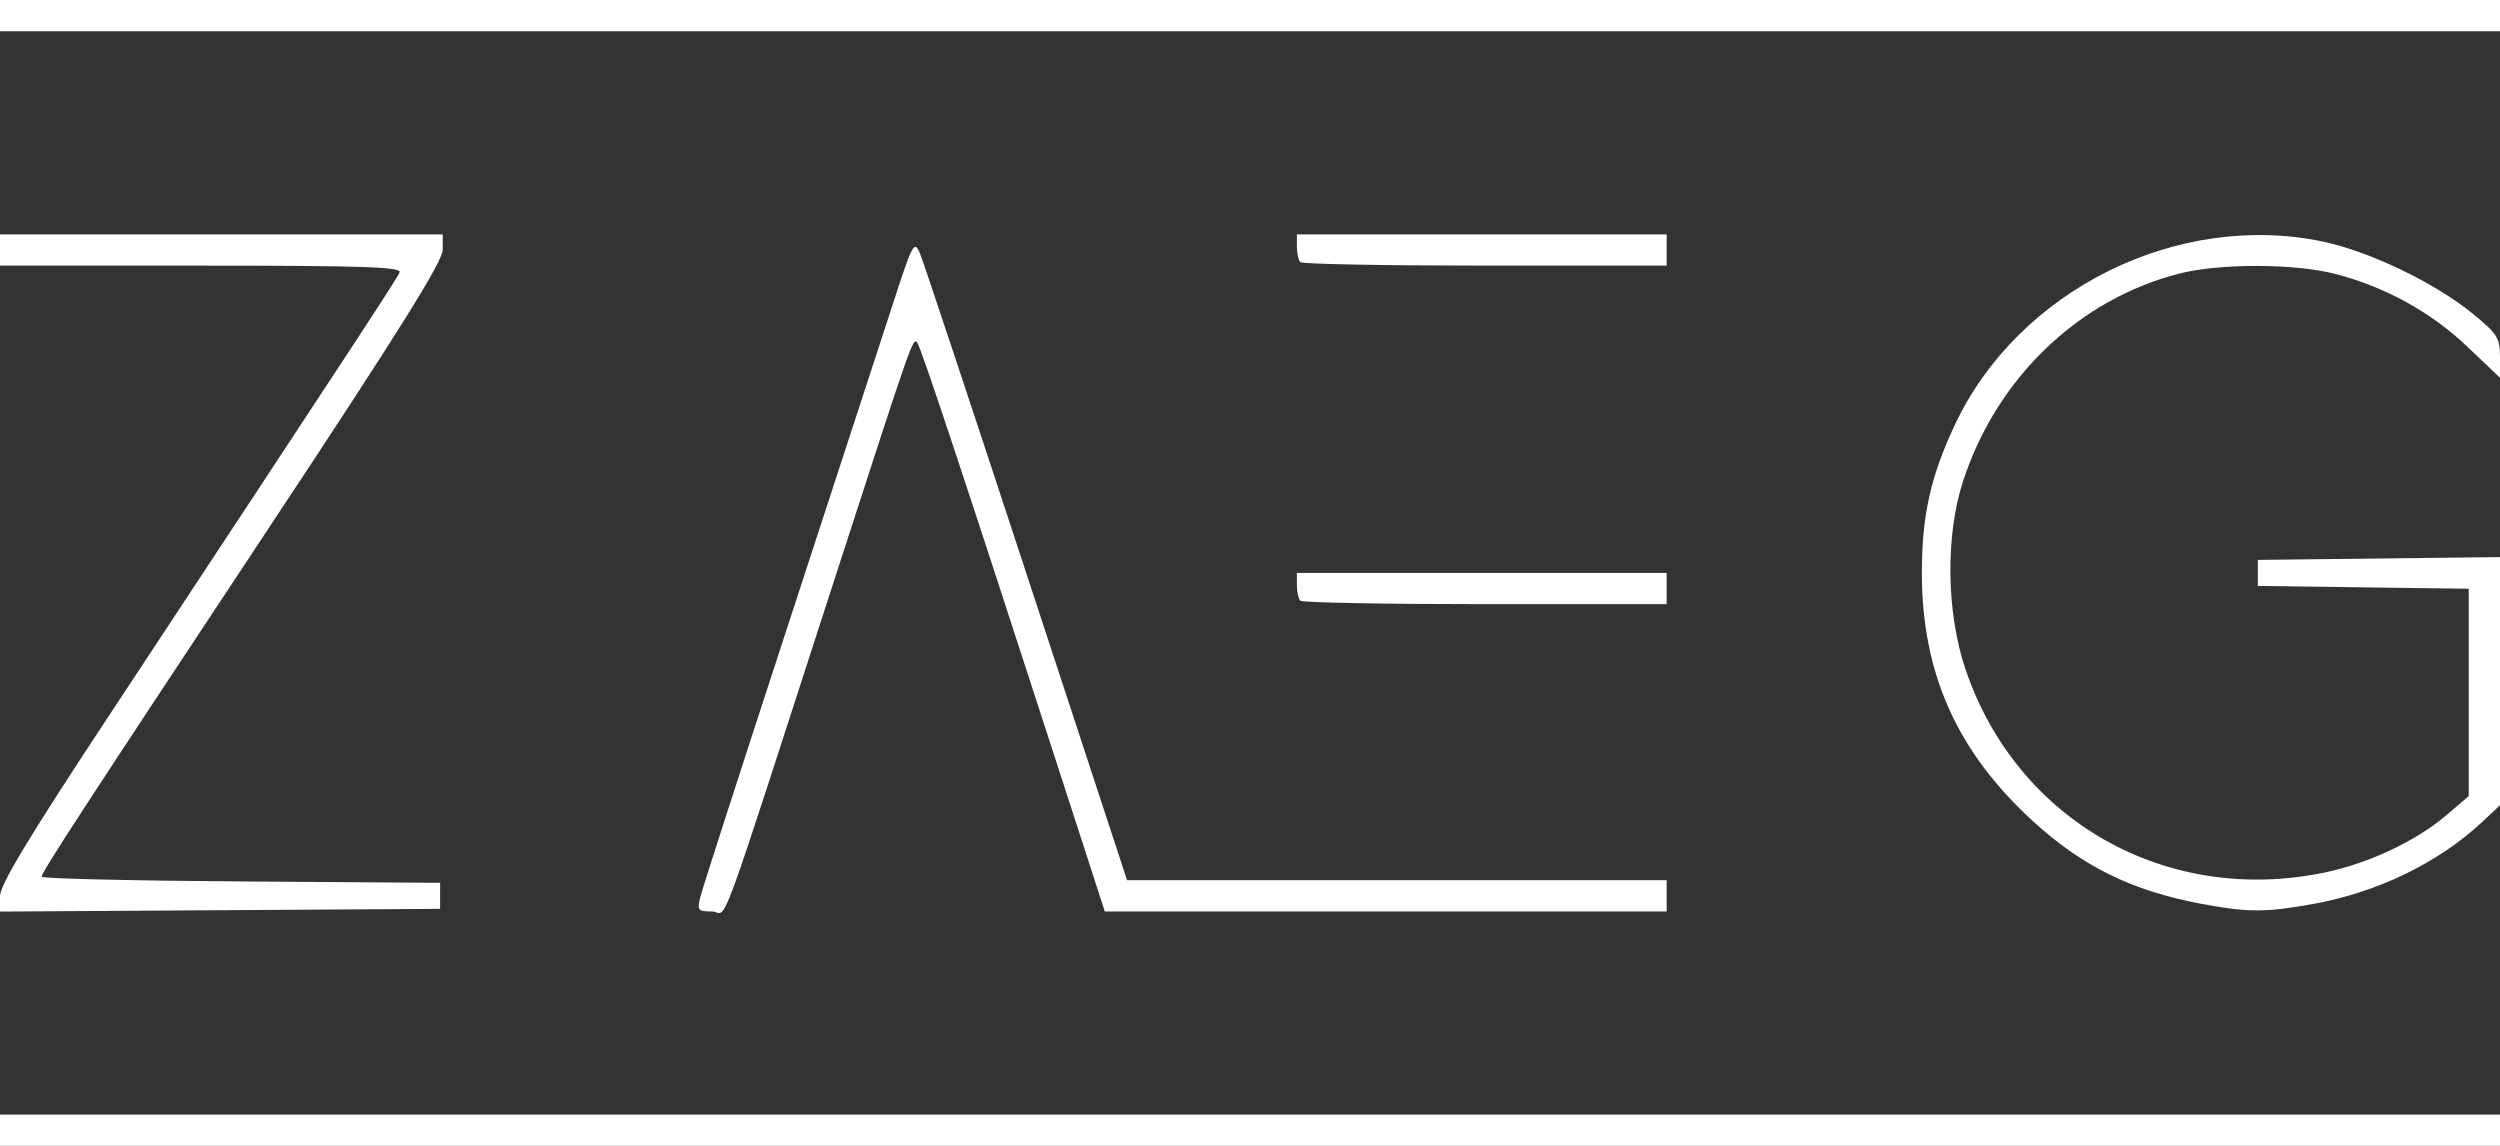 <?xml version="1.0" encoding="UTF-8" standalone="no"?>
<!-- Created with Inkscape (http://www.inkscape.org/) -->

<svg
   version="1.1"
   id="svg1"
   width="480"
   height="220"
   viewBox="0 0 480 220"
   sodipodi:docname="ZAEG - wit - zonder achtergrond.svg"
   inkscape:version="1.4 (86a8ad7, 2024-10-11)"
   xmlns:inkscape="http://www.inkscape.org/namespaces/inkscape"
   xmlns:sodipodi="http://sodipodi.sourceforge.net/DTD/sodipodi-0.dtd"
   xmlns="http://www.w3.org/2000/svg"
   xmlns:svg="http://www.w3.org/2000/svg">
  <rect x="0" y="0" width="480" height="220" fill="#333333" stroke="none"/>
  <defs
     id="defs1" />
  <sodipodi:namedview
     id="namedview1"
     pagecolor="#00ffff"
     bordercolor="#000000"
     borderopacity="0"
     inkscape:showpageshadow="2"
     inkscape:pageopacity="0.0"
     inkscape:pagecheckerboard="0"
     inkscape:deskcolor="#d1d1d1"
     inkscape:zoom="1.2609375"
     inkscape:cx="246.64188"
     inkscape:cy="161.38786"
     inkscape:window-width="1920"
     inkscape:window-height="1009"
     inkscape:window-x="1912"
     inkscape:window-y="-8"
     inkscape:window-maximized="1"
     inkscape:current-layer="g1" />
  <g
     inkscape:groupmode="layer"
     inkscape:label="Image"
     id="g1"
     transform="translate(-72.862,-158.451)">
    <path
       style="fill:#ffffff;fill-opacity:1"
       d="m 72.862,375.451 v -3 h 240 240 v 3 3 h -240 -240 z m 0,-44.926 c 0,-2.157 5.457,-11.218 20.329,-33.761 49.772,-75.439 55.938,-84.846 56.397,-86.043 0.389,-1.013 -7.323,-1.27 -38.12,-1.27 H 72.862 v -3 -3 h 42.5 42.5 v 2.958 c 0,2.21 -8.174,15.31 -32.292,51.75 -37.328,56.401 -44.708,67.729 -44.708,68.621 0,0.356 17.212,0.765 38.25,0.909 l 38.25,0.262 v 2.5 2.5 l -42.25,0.261 -42.25,0.261 z m 134.452,0.176 c 0.368,-1.512 7.809,-24.575 16.535,-51.25 8.726,-26.675 17.805,-54.487 20.174,-61.805 4.091,-12.633 4.368,-13.163 5.487,-10.5 0.648,1.543 9.857,29.242 20.464,61.555 l 19.285,58.75 h 51.802 51.802 v 3 3 h -53.94 -53.94 l -8.667,-26.75 c -18.183,-56.122 -26.691,-81.776 -27.362,-82.502 -0.829,-0.896 -0.956,-0.534 -14.981,42.752 -24.367,75.205 -21.168,66.5 -24.438,66.5 -2.648,0 -2.834,-0.23 -2.221,-2.75 z m 288.048,1.252 c -13.144,-2.473 -22.686,-7.164 -32.13,-15.796 -14.624,-13.365 -21.37,-28.425 -21.37,-47.707 0,-11.04 1.683,-18.574 6.365,-28.5 12.174,-25.806 42.707,-40.985 70.635,-35.115 8.965,1.885 21.514,7.921 28.748,13.829 4.747,3.877 5.248,4.669 5.25,8.304 l 0.002,4.019 -6.318,-6.019 c -6.916,-6.588 -15.784,-11.466 -25.326,-13.931 -7.774,-2.008 -22.151,-2.042 -29.896,-0.07 -19.373,4.934 -35.168,20.119 -41.588,39.982 -3.376,10.447 -3.171,25.151 0.502,36 9.871,29.155 38.687,45.408 69.126,38.989 8.421,-1.776 17.472,-6.061 23.25,-11.007 l 4.25,-3.638 v -19.901 -19.901 l -20.25,-0.271 -20.25,-0.271 v -2.5 -2.5 l 23.25,-0.268 23.25,-0.268 v 23.822 23.822 l -3.25,3.051 c -8.492,7.973 -20.221,13.676 -32.75,15.925 -9.107,1.635 -12.445,1.622 -21.5,-0.081 z M 322.529,273.784 c -0.367,-0.367 -0.667,-1.717 -0.667,-3 v -2.333 h 35.5 35.5 v 3 3 h -34.833 c -19.158,0 -35.133,-0.3 -35.5,-0.667 z m 0,-65 c -0.367,-0.367 -0.667,-1.717 -0.667,-3 v -2.333 h 35.5 35.5 v 3 3 h -34.833 c -19.158,0 -35.133,-0.3 -35.5,-0.667 z M 72.862,161.451 v -3 h 240 240 v 3 3 h -240 -240 z"
       id="path1" />
  </g>
</svg>

